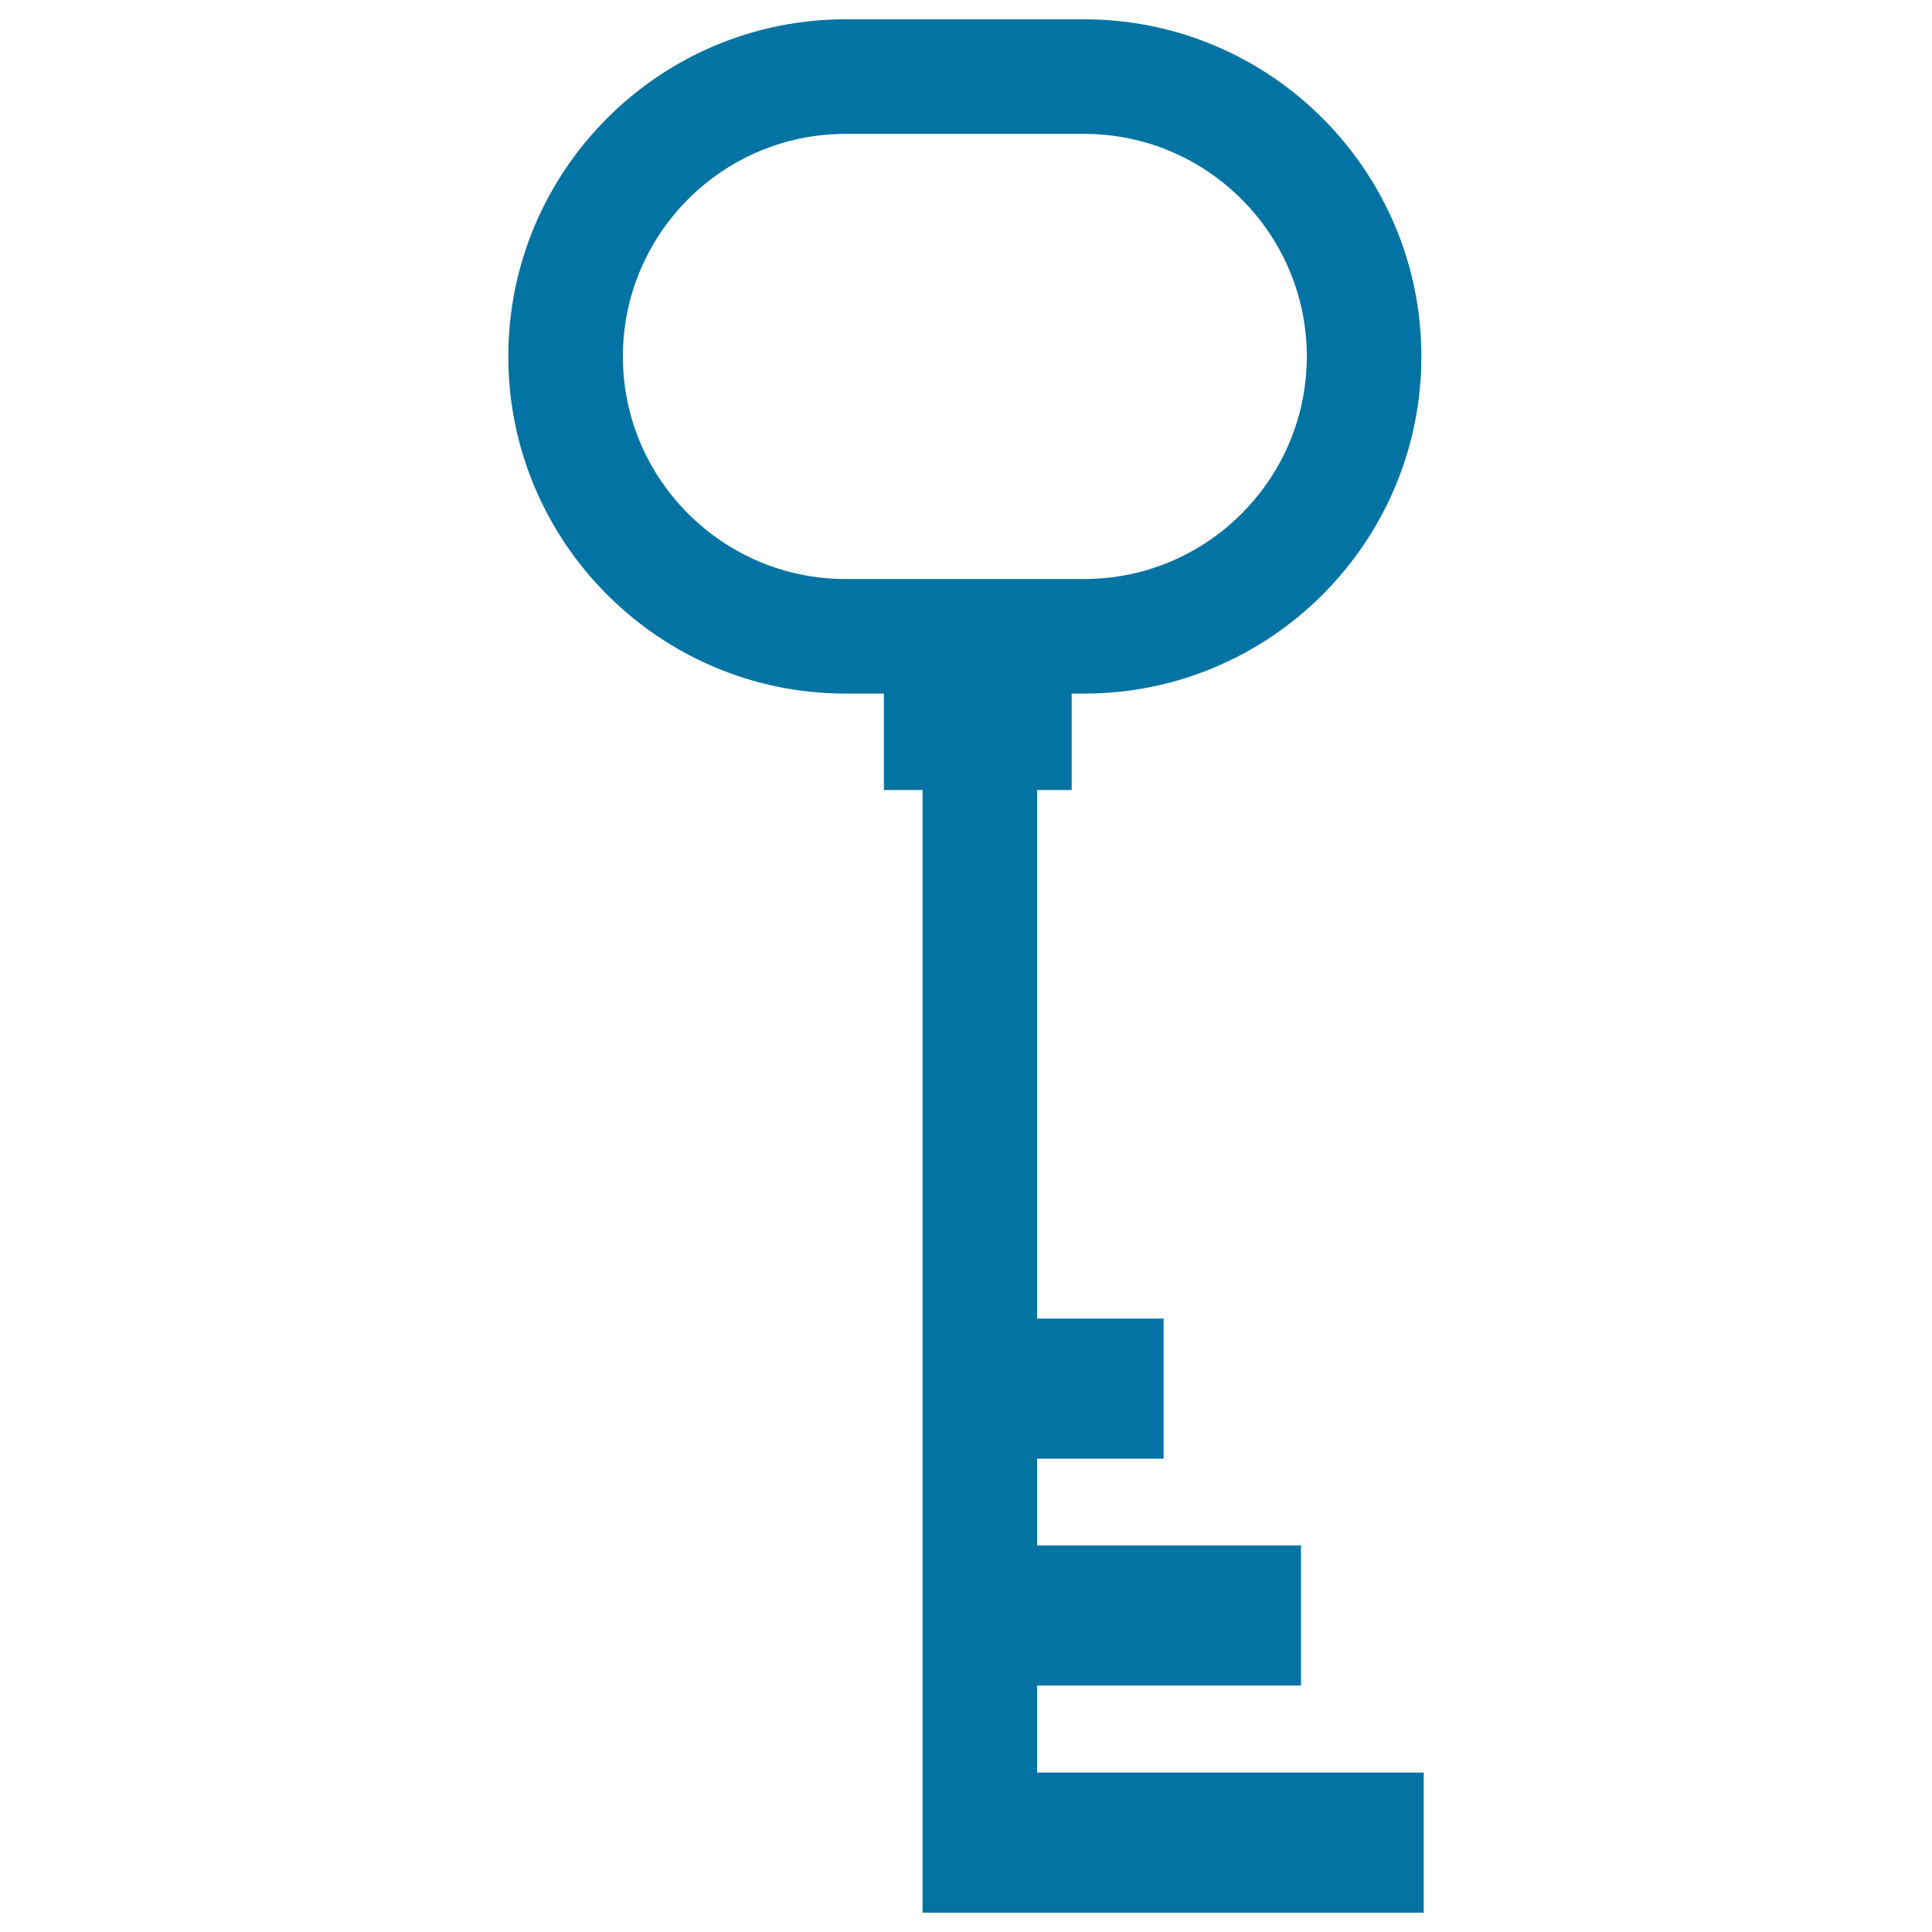 <svg xmlns="http://www.w3.org/2000/svg" viewBox="0 0 1000 1000" style="fill:#0273a2">
<title>Simple Key Silhouette SVG icon</title>
<g><path d="M536.8,917.5v-45.1h136.6v-72.5H536.8V755h65.5v-72.5h-65.5V408.9h17.9V359h6.5c96.2,0,174.5-78.3,174.5-174.5C735.7,88.3,657.4,10,561.2,10H437.6c-96.2,0-174.5,78.3-174.5,174.5c0,96.2,78.3,174.5,174.5,174.5h19.9v49.9h20v508.6v56.9V990h259.4v-72.5L536.8,917.5L536.8,917.5z M322.4,184.5c0-63.5,51.7-115.2,115.2-115.2h123.6c63.5,0,115.2,51.7,115.2,115.2c0,63.5-51.7,115.2-115.2,115.2H437.7C374.1,299.7,322.4,248,322.4,184.5z"/></g>
</svg>